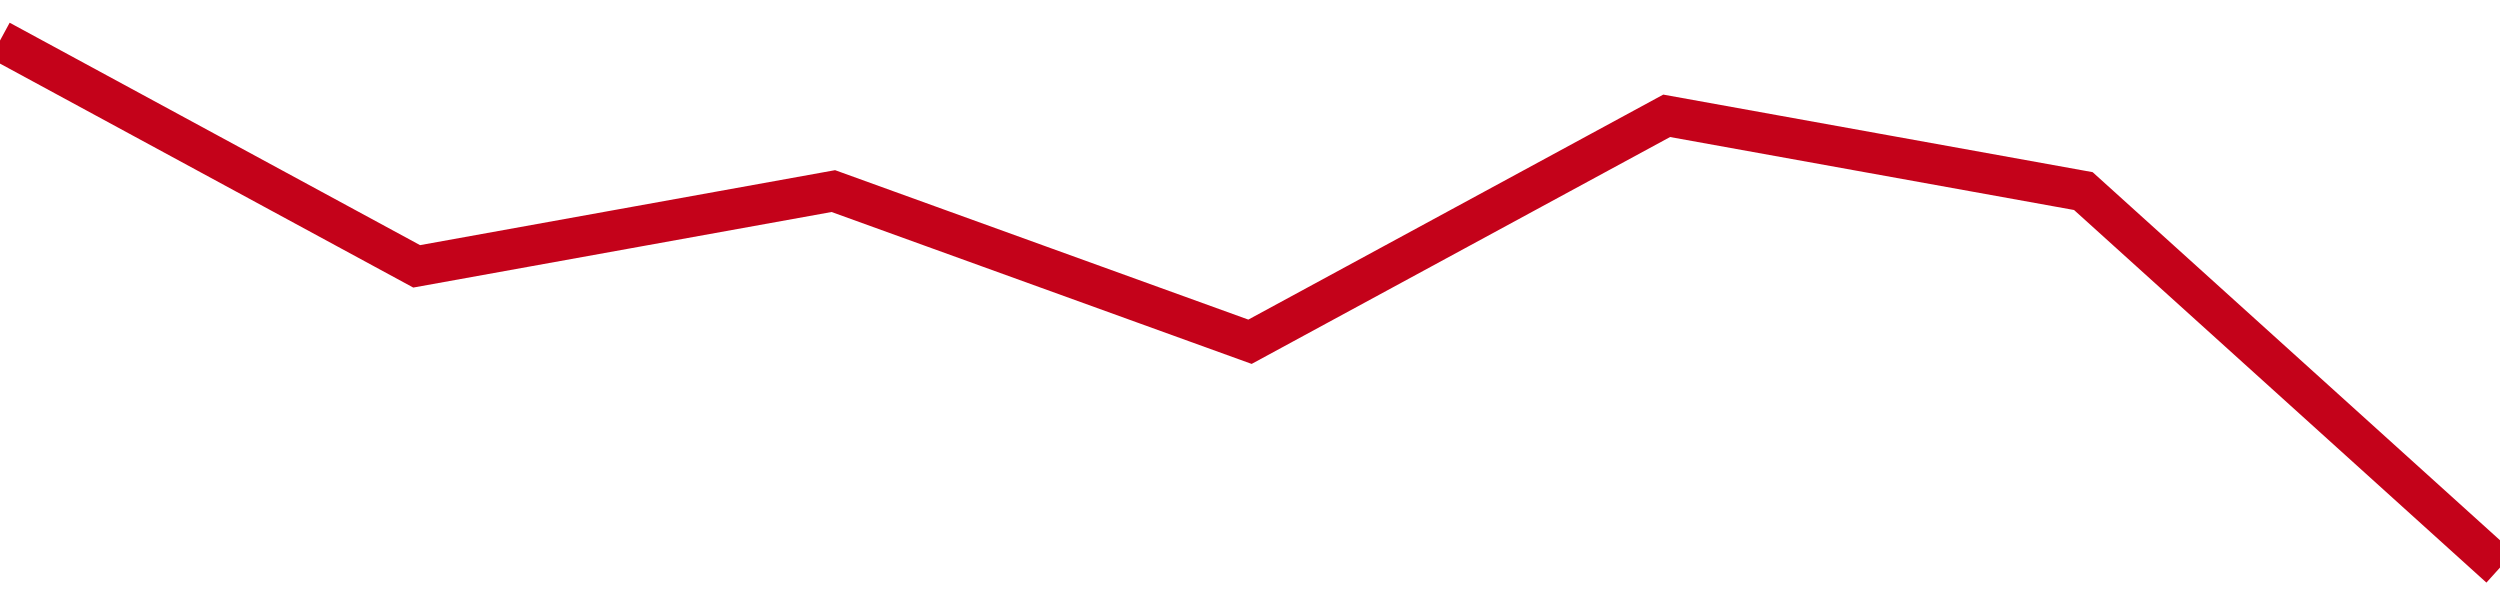 <!-- Generated with https://github.com/jxxe/sparkline/ --><svg viewBox="0 0 185 45" class="sparkline" xmlns="http://www.w3.org/2000/svg"><path class="sparkline--fill" d="M 0 3 L 0 3 L 30.833 19.71 L 61.667 14.14 L 92.5 25.29 L 123.333 8.57 L 154.167 14.14 L 185 42 V 45 L 0 45 Z" stroke="none" fill="none" ></path><path class="sparkline--line" d="M 0 3 L 0 3 L 30.833 19.71 L 61.667 14.14 L 92.5 25.29 L 123.333 8.57 L 154.167 14.14 L 185 42" fill="none" stroke-width="3" stroke="#C4021A" ></path></svg>